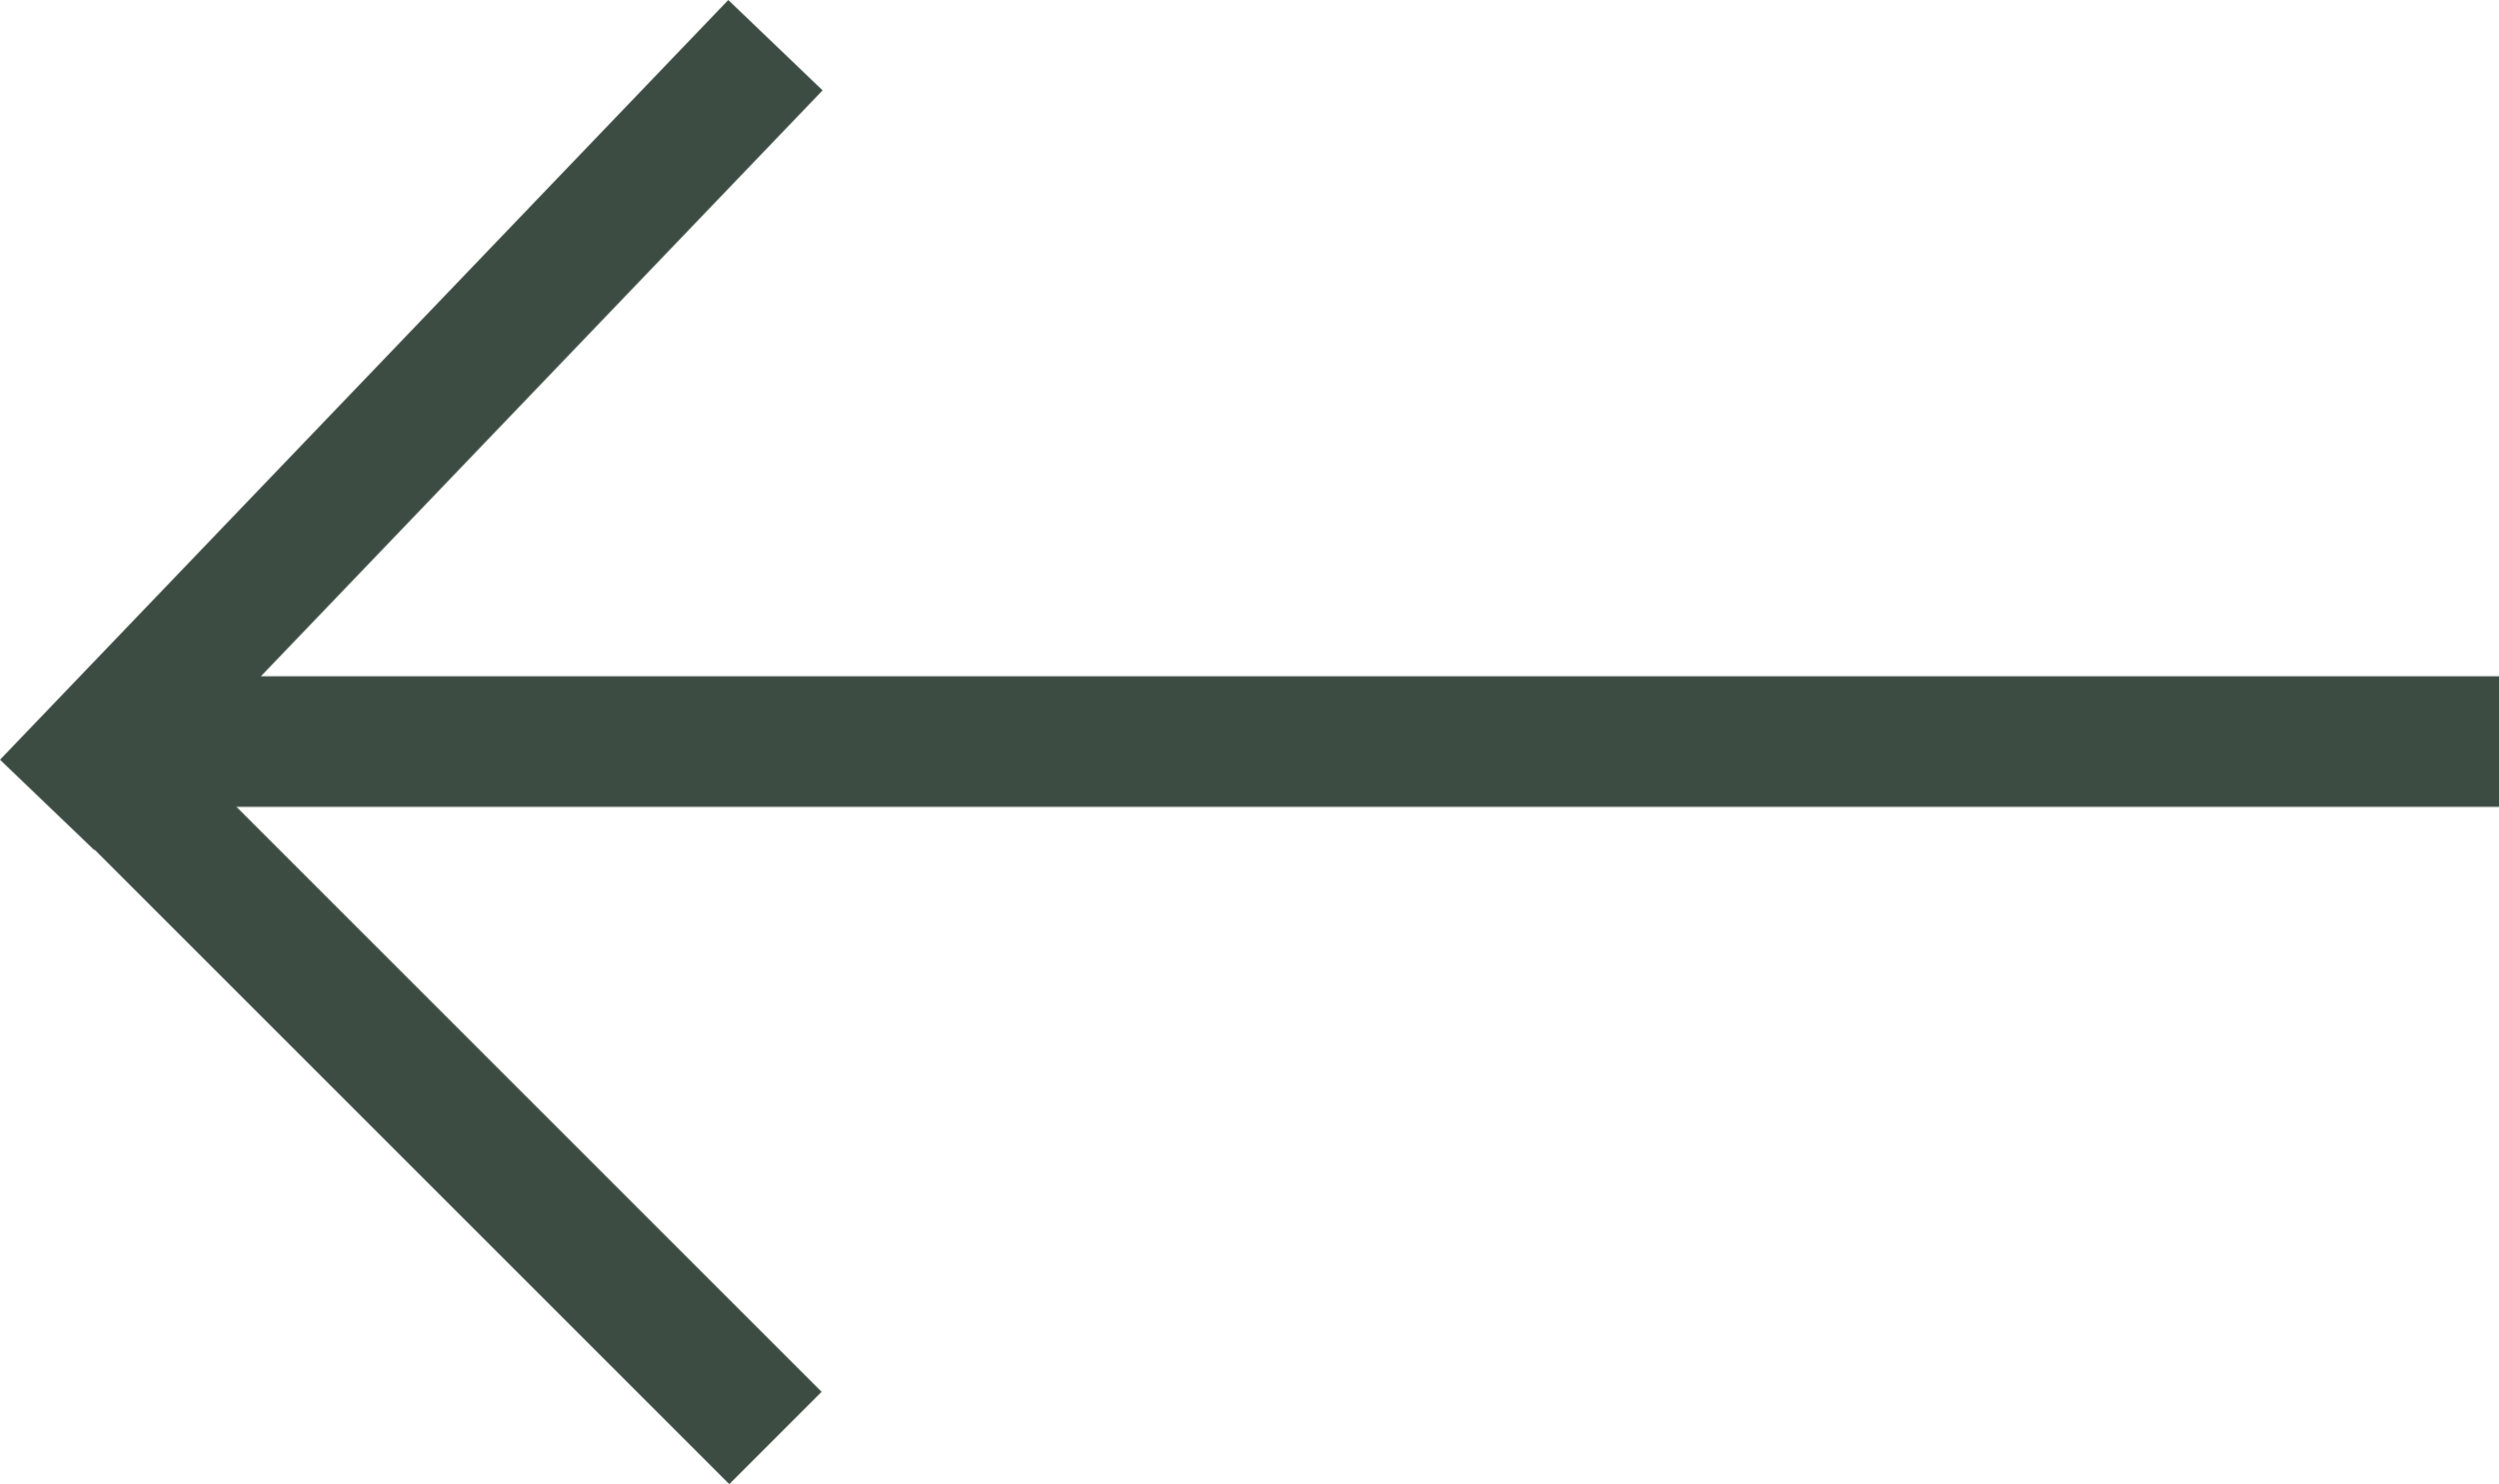 <svg xmlns="http://www.w3.org/2000/svg" width="57.4" height="34.098" viewBox="0 0 57.4 34.098">
  <g id="Group_5066" data-name="Group 5066" transform="translate(1521.9 4204.538) rotate(180)">
    <line id="Line_123" data-name="Line 123" x2="54.135" transform="translate(1464.5 4187.5)" fill="none" stroke="#3c4c42" stroke-width="3"/>
    <line id="Line_124" data-name="Line 124" x2="16" y2="16" transform="translate(1504.089 4171.5)" fill="none" stroke="#3c4c42" stroke-width="3"/>
    <line id="Line_125" data-name="Line 125" y1="17.455" x2="16.728" transform="translate(1504.089 4186.045)" fill="none" stroke="#3c4c42" stroke-width="3"/>
  </g>
</svg>
